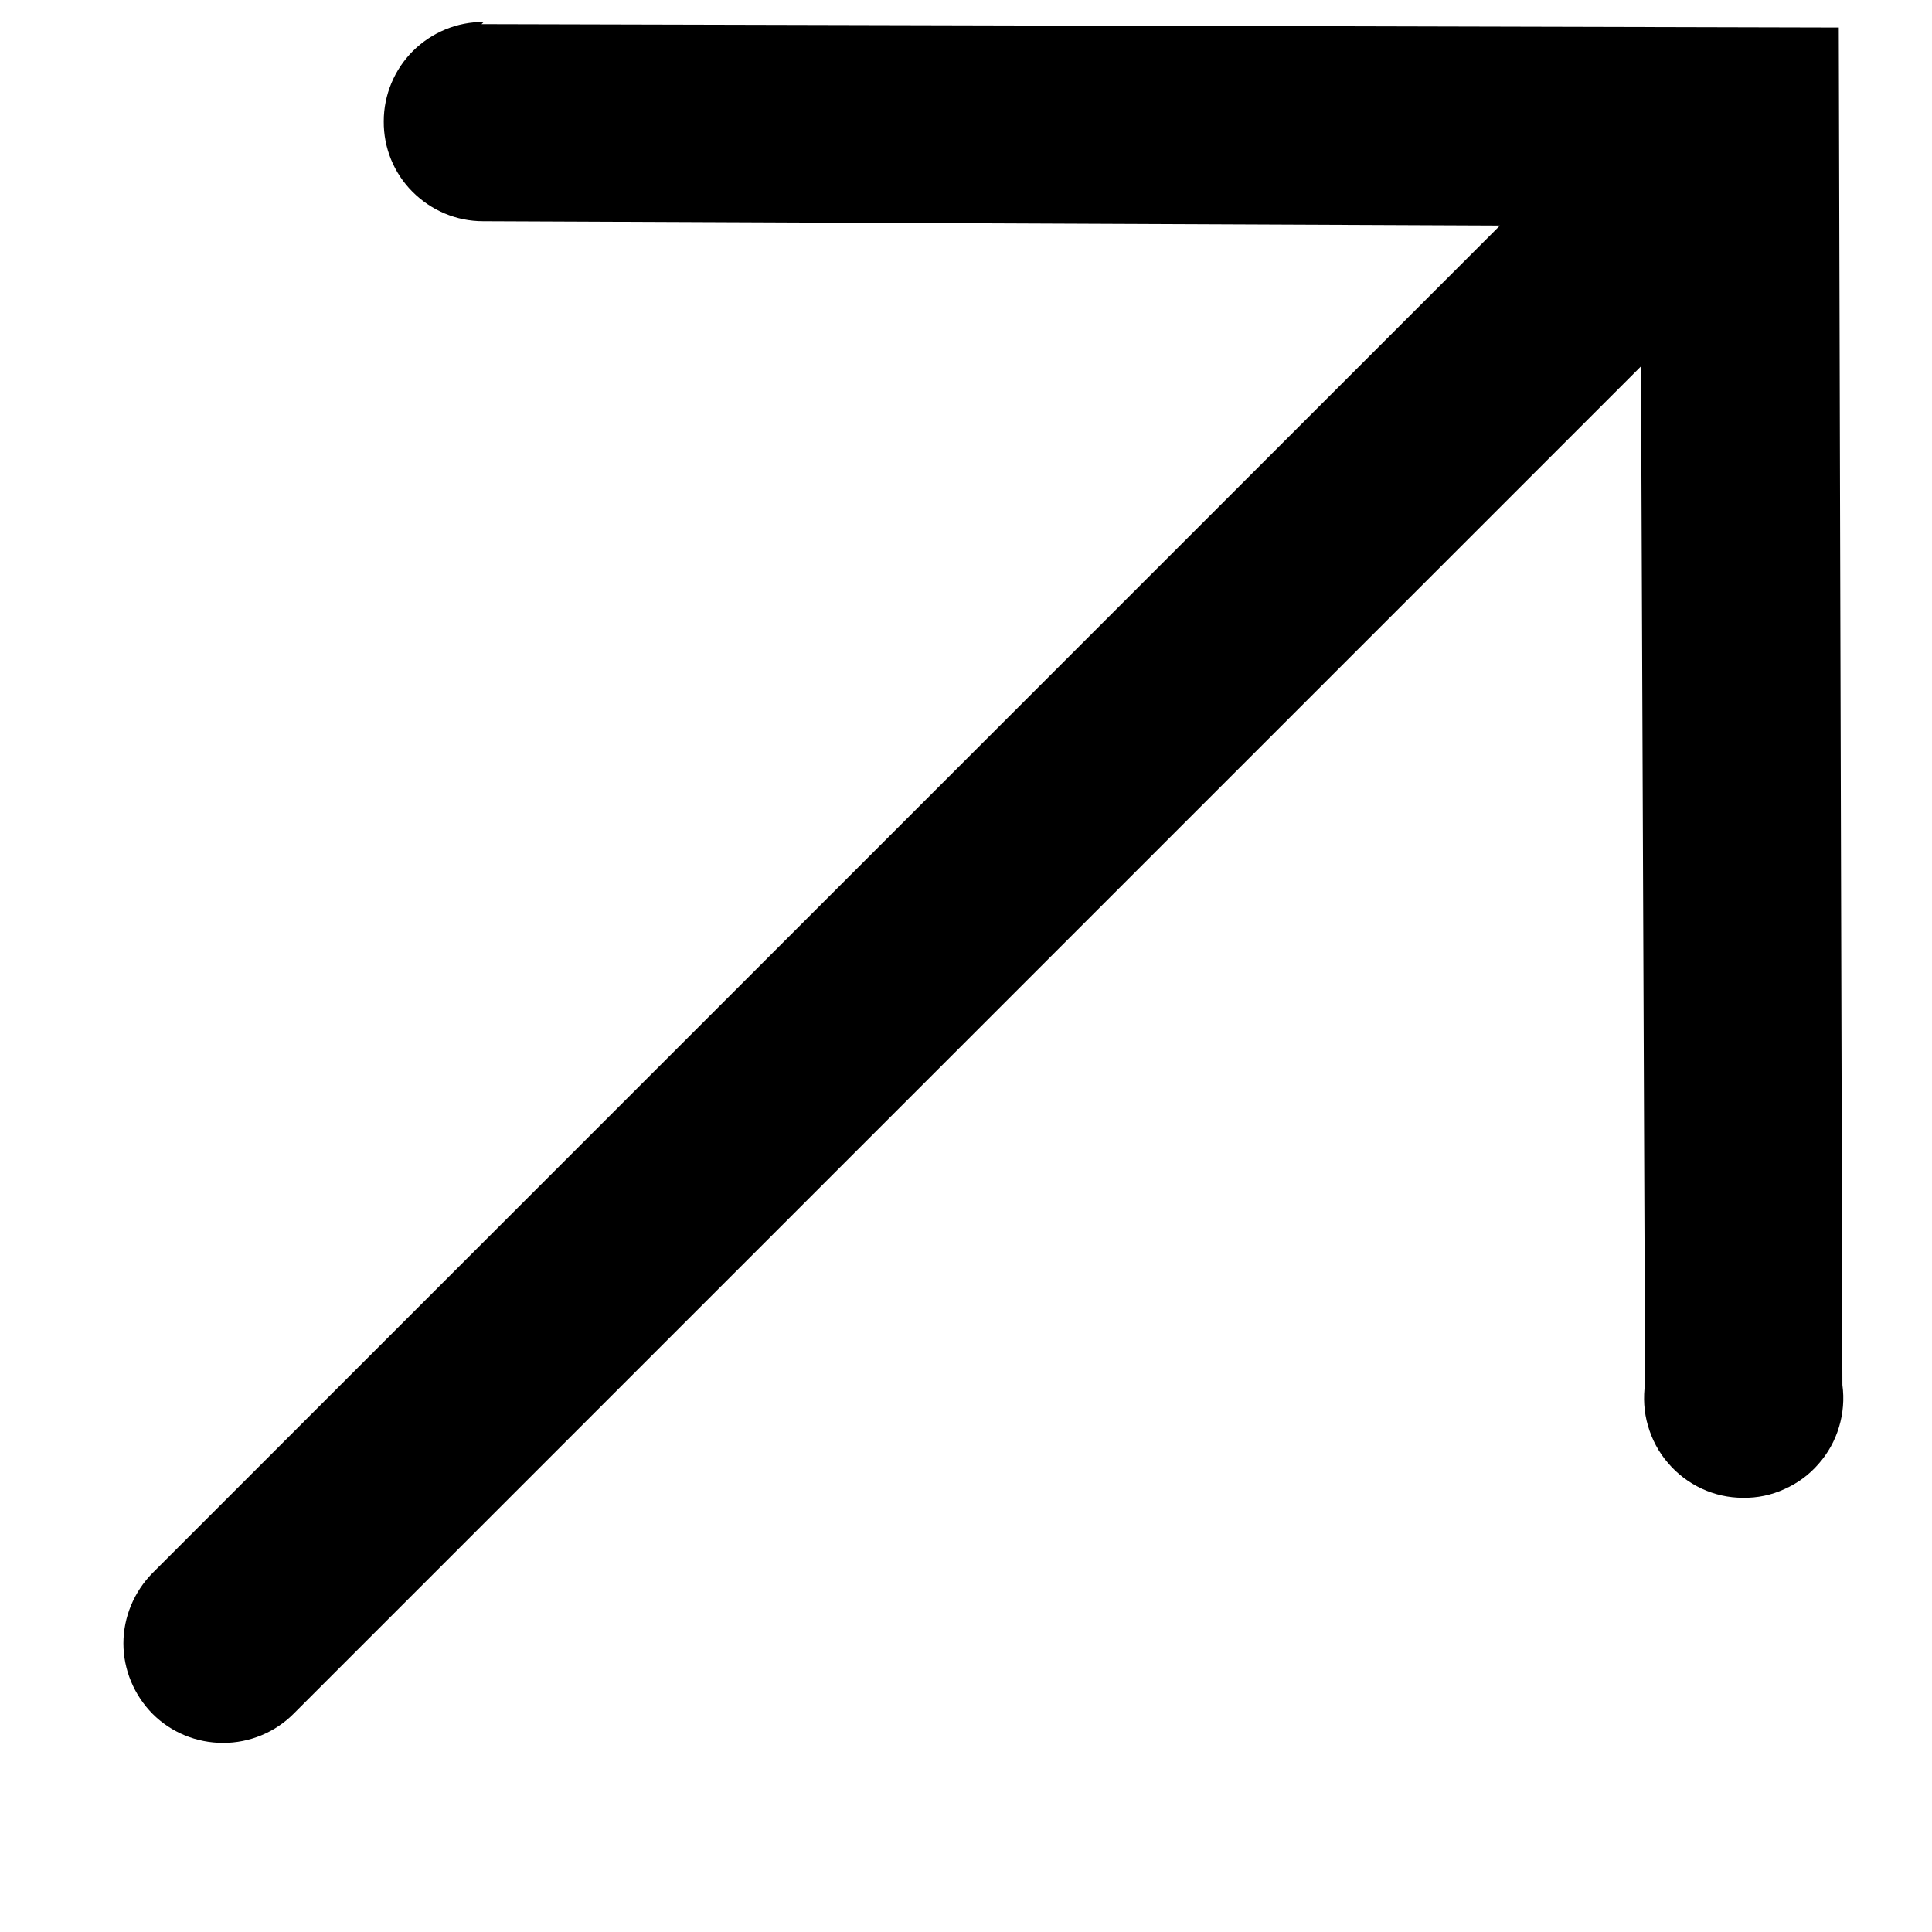 <?xml version="1.0" encoding="UTF-8"?> <svg xmlns="http://www.w3.org/2000/svg" width="8" height="8" viewBox="0 0 8 8" fill="none"><path d="M1.994 0.1L7.614 0.114L7.629 5.735C7.637 5.793 7.632 5.853 7.615 5.909C7.598 5.966 7.569 6.018 7.53 6.062C7.491 6.107 7.443 6.142 7.389 6.166C7.335 6.191 7.276 6.203 7.217 6.202C7.158 6.202 7.1 6.189 7.046 6.164C6.993 6.139 6.945 6.103 6.907 6.058C6.868 6.013 6.84 5.96 6.824 5.904C6.807 5.847 6.804 5.787 6.812 5.729L6.795 1.517L1.215 7.097C1.138 7.174 1.033 7.217 0.924 7.217C0.814 7.217 0.709 7.174 0.632 7.097C0.555 7.019 0.511 6.914 0.511 6.805C0.511 6.696 0.555 6.591 0.632 6.513L6.211 0.934L2 0.916C1.89 0.916 1.786 0.872 1.708 0.794C1.631 0.717 1.588 0.612 1.589 0.502C1.589 0.393 1.633 0.288 1.71 0.211C1.788 0.134 1.893 0.09 2.003 0.091L1.994 0.1Z" fill="black"></path></svg> 